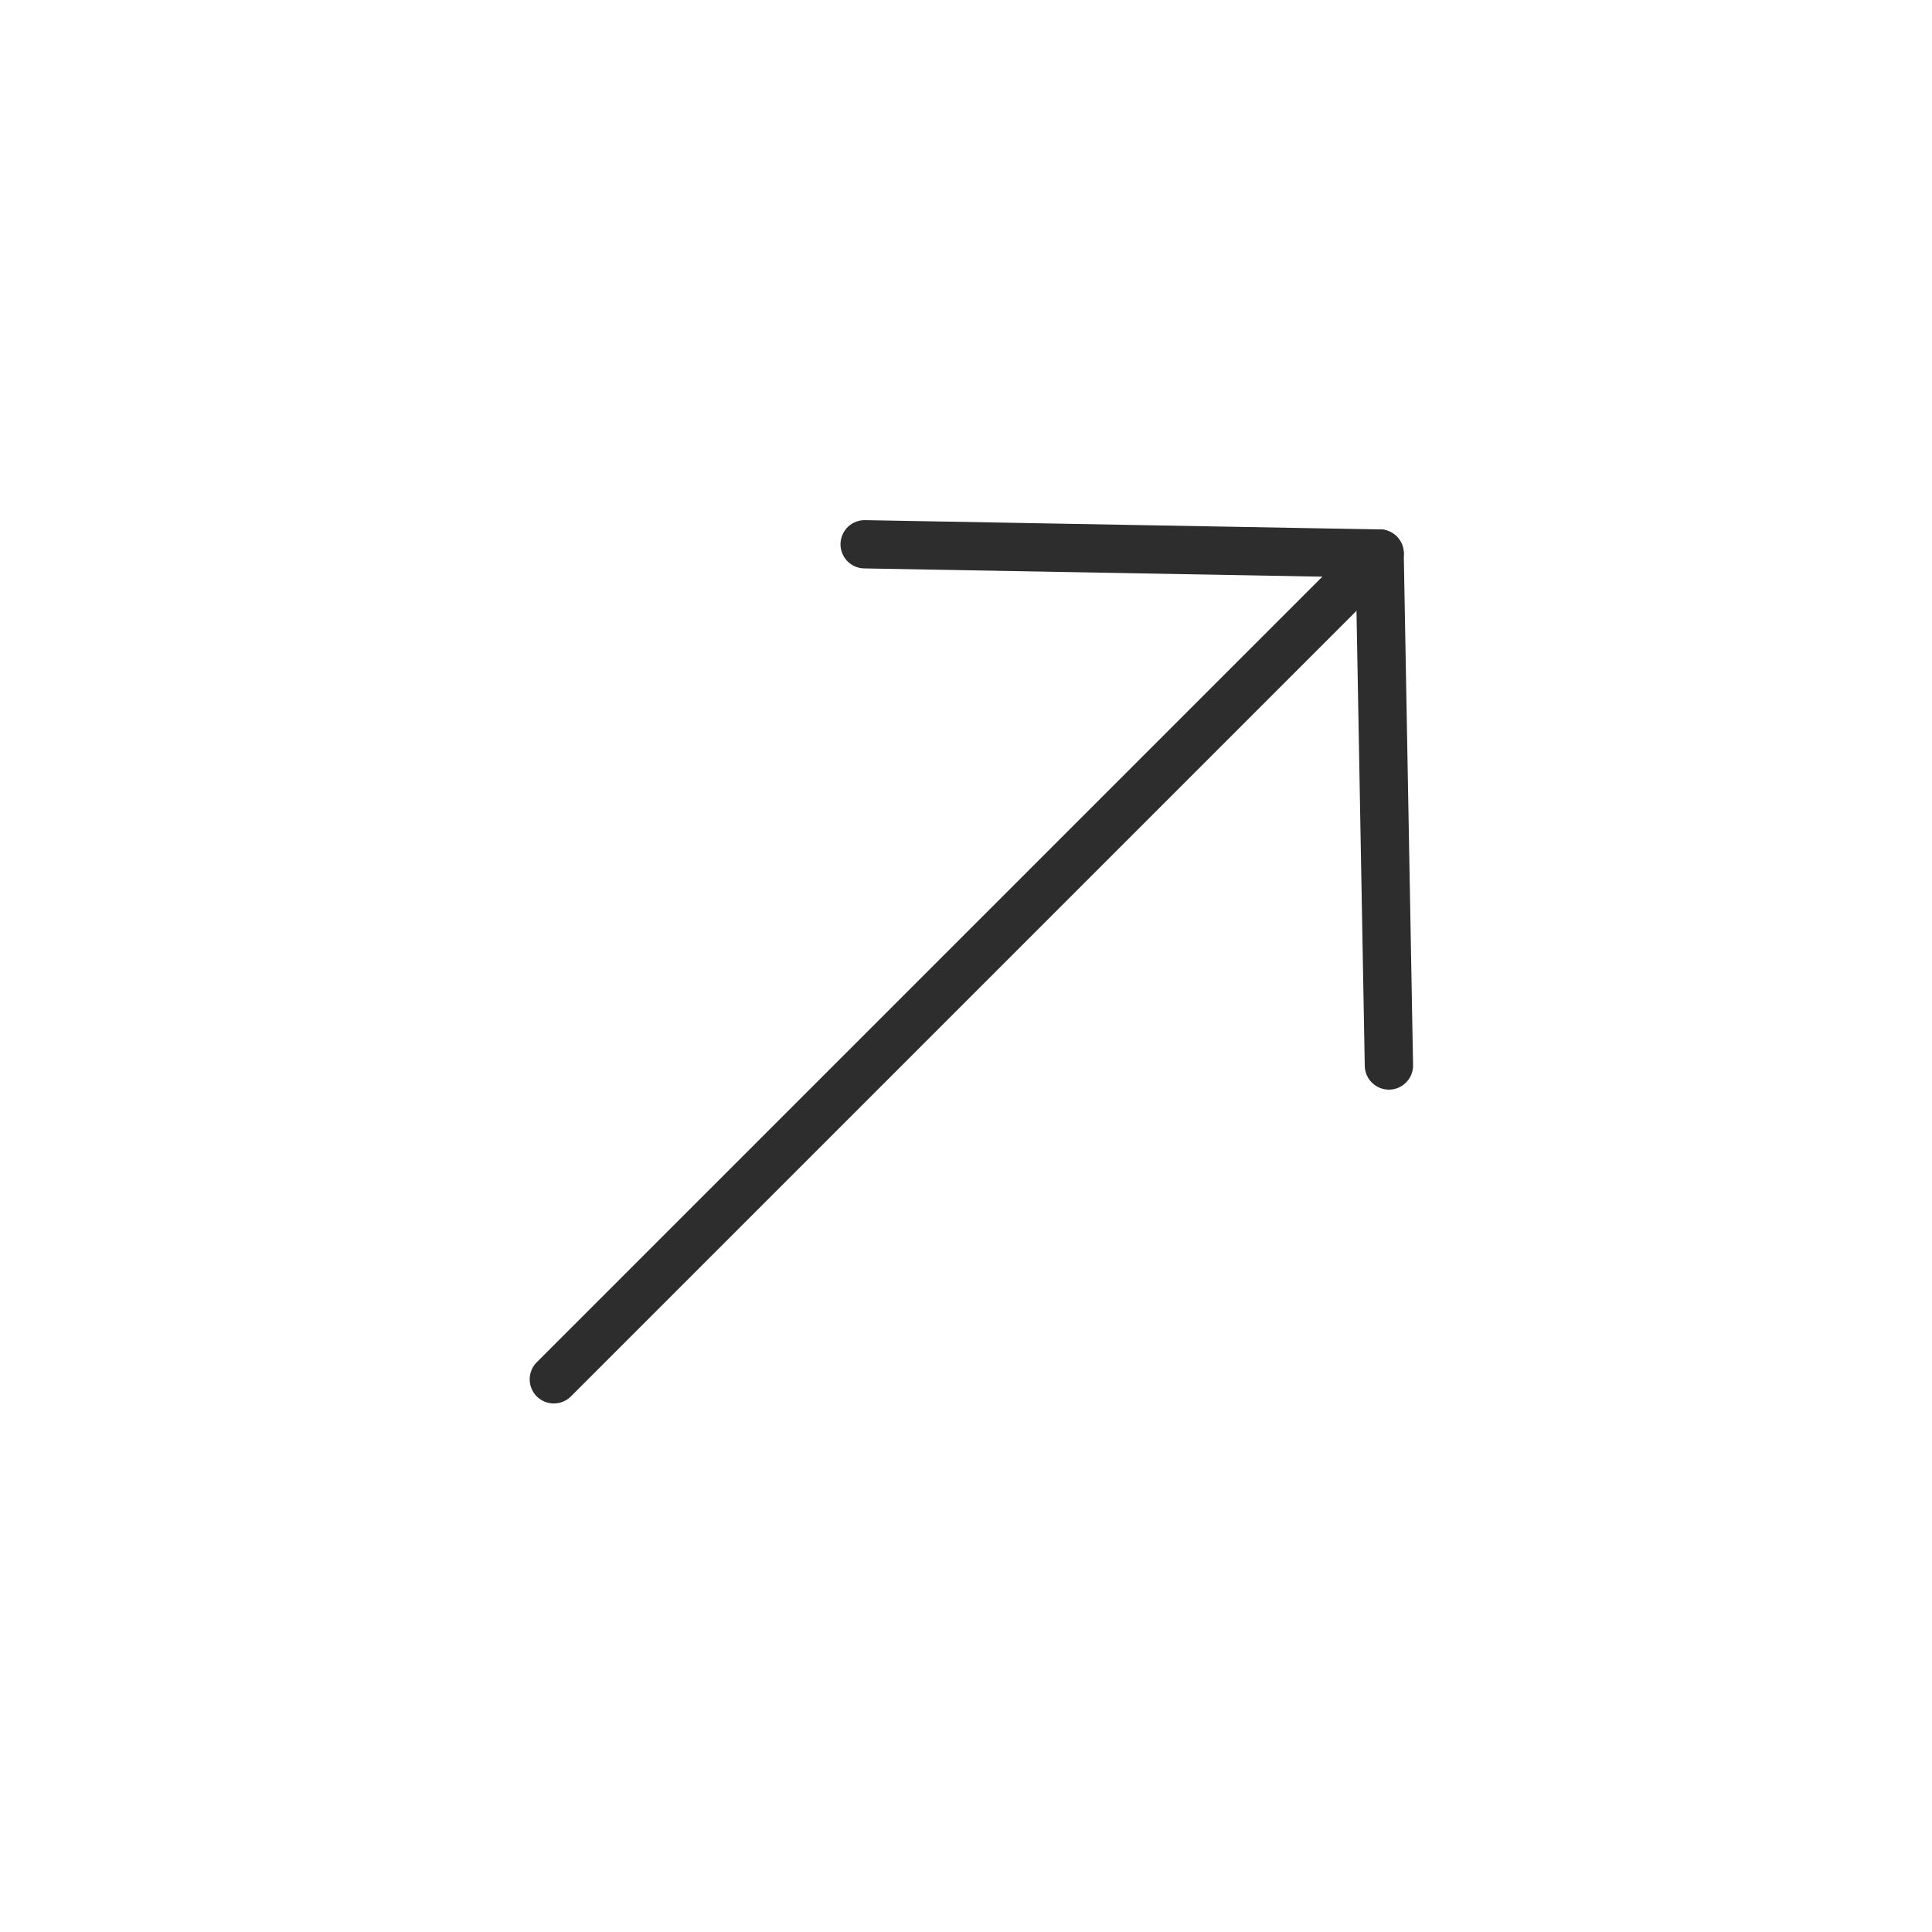 <svg width="60" height="60" viewBox="0 0 60 60" fill="none" xmlns="http://www.w3.org/2000/svg">
<path d="M43.664 33.62C43.736 33.549 43.792 33.464 43.83 33.371C43.867 33.277 43.886 33.177 43.884 33.076L43.595 17.177C43.592 16.983 43.513 16.798 43.376 16.661C43.239 16.524 43.054 16.446 42.86 16.442L26.894 16.154C26.794 16.149 26.693 16.163 26.598 16.198C26.503 16.232 26.416 16.285 26.342 16.353C26.268 16.422 26.209 16.505 26.168 16.597C26.127 16.689 26.105 16.788 26.102 16.889C26.101 16.99 26.119 17.09 26.157 17.183C26.194 17.277 26.25 17.362 26.322 17.433C26.393 17.505 26.478 17.561 26.571 17.599C26.665 17.636 26.765 17.655 26.866 17.653L42.108 17.928L42.384 33.104C42.387 33.251 42.433 33.394 42.516 33.515C42.6 33.636 42.717 33.73 42.853 33.785C42.99 33.84 43.139 33.854 43.284 33.825C43.428 33.795 43.56 33.724 43.664 33.62Z" fill="#2D2D2D"/>
<path d="M17.73 43.367L43.377 17.72C43.517 17.579 43.596 17.389 43.596 17.189C43.596 16.991 43.517 16.8 43.377 16.659C43.236 16.519 43.045 16.439 42.846 16.439C42.648 16.439 42.457 16.519 42.316 16.659L16.669 42.306C16.529 42.447 16.45 42.637 16.45 42.836C16.45 43.035 16.529 43.226 16.669 43.367C16.81 43.507 17.001 43.586 17.2 43.586C17.399 43.586 17.589 43.507 17.73 43.367Z" fill="#2D2D2D"/>
</svg>
